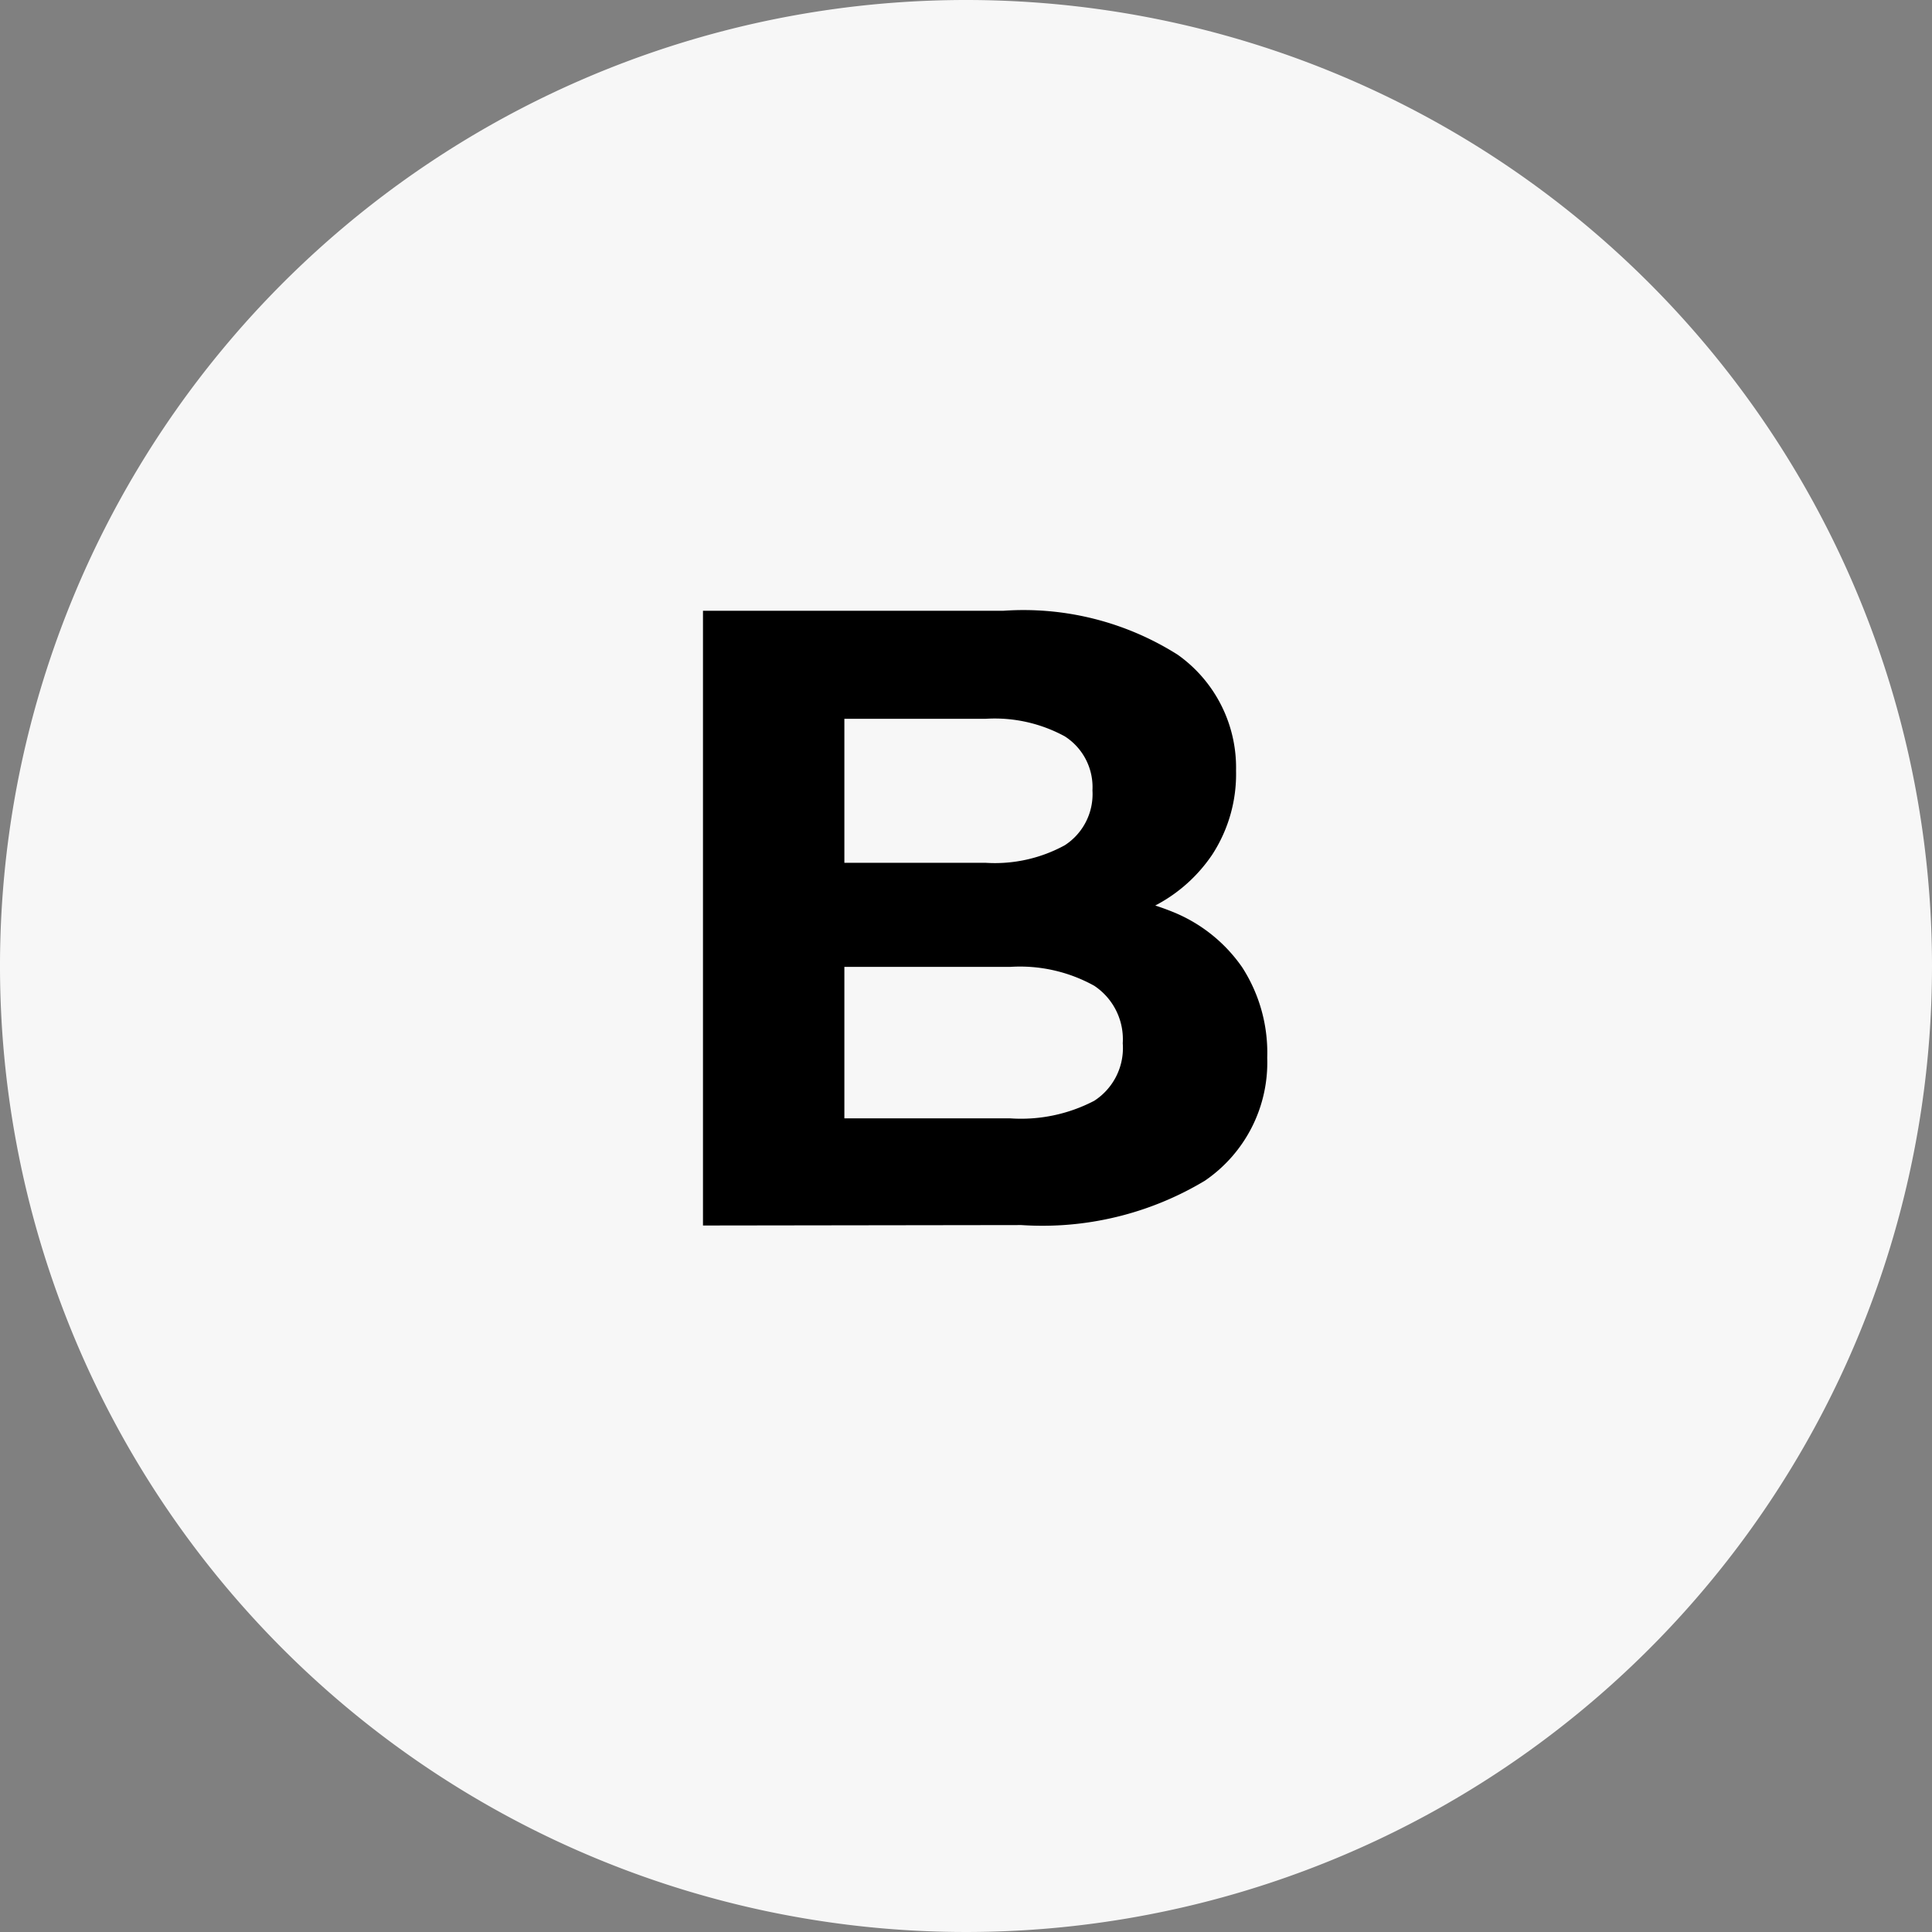 <svg xmlns="http://www.w3.org/2000/svg" width="22" height="22" viewBox="0 0 22 22">
  <rect x="0" y="0" width="22" height="22" fill="#808080" stroke="none"/>
  <g id="Group_2" data-name="Group 2" transform="translate(-252 -137)">
    <path id="Path_11" data-name="Path 11" d="M22,11A11,11,0,1,1,11,0,11,11,0,0,1,22,11" transform="translate(252 137)" fill="#f7f7f7"/>
    <path id="Path_12" data-name="Path 12" d="M8.005,13.955v-7h3.42a3.283,3.283,0,0,1,1.985.5,1.575,1.575,0,0,1,.665,1.32,1.68,1.68,0,0,1-.27.955,1.766,1.766,0,0,1-.74.625,2.513,2.513,0,0,1-1.08.22l.19-.41a3,3,0,0,1,1.17.215,1.763,1.763,0,0,1,.8.635,1.793,1.793,0,0,1,.285,1.03,1.629,1.629,0,0,1-.71,1.4,3.594,3.594,0,0,1-2.09.505Zm1.61-1.22h1.89a1.8,1.8,0,0,0,.955-.2.715.715,0,0,0,.325-.655.731.731,0,0,0-.325-.655,1.742,1.742,0,0,0-.955-.215H9.495V9.825h1.73a1.659,1.659,0,0,0,.9-.2.694.694,0,0,0,.315-.625.686.686,0,0,0-.315-.615,1.668,1.668,0,0,0-.9-.2H9.615Z" transform="translate(252 137)"/>
  </g>
</svg>
